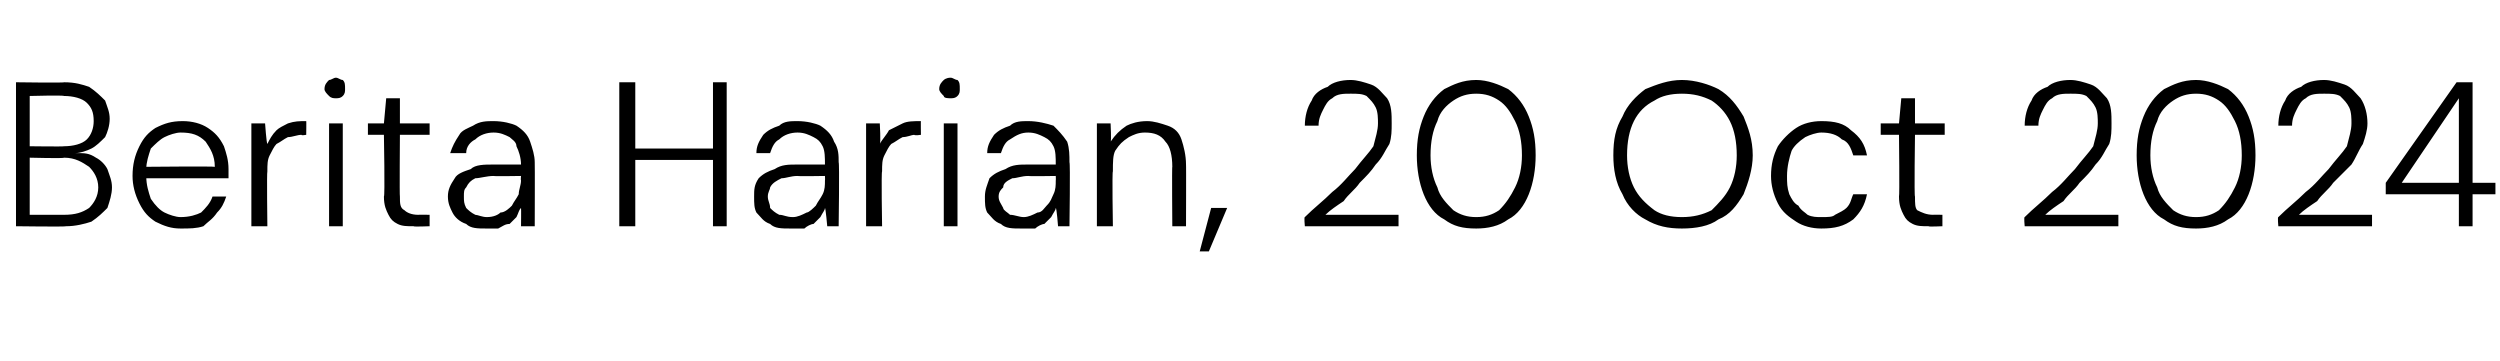 <?xml version="1.0" standalone="no"?><!DOCTYPE svg PUBLIC "-//W3C//DTD SVG 1.1//EN" "http://www.w3.org/Graphics/SVG/1.1/DTD/svg11.dtd"><svg xmlns="http://www.w3.org/2000/svg" version="1.1" width="109.4px" height="15.8px" viewBox="0 -3 109.4 15.8" style="top:-3px">  <desc>Berita Harian, 20 Oct 2024</desc>  <defs/>  <g id="Polygon76083">    <path d="M 0.7 6.9 L 0.7 0.6 C 0.7 0.6 2.82 0.63 2.8 0.6 C 3.3 0.6 3.6 0.7 3.9 0.8 C 4.2 1 4.4 1.2 4.6 1.4 C 4.7 1.7 4.8 1.9 4.8 2.2 C 4.8 2.5 4.7 2.8 4.6 3 C 4.4 3.2 4.2 3.4 4 3.5 C 3.8 3.6 3.5 3.7 3.3 3.7 C 3.3 3.7 3.4 3.7 3.4 3.7 C 3.7 3.7 3.9 3.7 4.2 3.9 C 4.4 4 4.6 4.2 4.7 4.4 C 4.8 4.7 4.9 4.9 4.9 5.2 C 4.9 5.5 4.8 5.8 4.7 6.1 C 4.5 6.3 4.3 6.5 4 6.7 C 3.7 6.8 3.3 6.9 2.9 6.9 C 2.88 6.93 0.7 6.9 0.7 6.9 Z M 1.3 6.4 C 1.3 6.4 2.83 6.4 2.8 6.4 C 3.3 6.4 3.6 6.3 3.9 6.1 C 4.1 5.9 4.3 5.6 4.3 5.2 C 4.3 4.8 4.1 4.5 3.9 4.3 C 3.6 4.1 3.3 3.9 2.8 3.9 C 2.81 3.94 1.3 3.9 1.3 3.9 L 1.3 6.4 Z M 1.3 3.4 C 1.3 3.4 2.8 3.42 2.8 3.4 C 3.2 3.4 3.6 3.3 3.8 3.1 C 4 2.9 4.1 2.6 4.1 2.3 C 4.1 1.9 4 1.7 3.8 1.5 C 3.6 1.3 3.2 1.2 2.8 1.2 C 2.77 1.16 1.3 1.2 1.3 1.2 L 1.3 3.4 Z M 7.9 7 C 7.5 7 7.2 6.9 6.8 6.7 C 6.5 6.5 6.3 6.3 6.1 5.9 C 5.9 5.5 5.8 5.1 5.8 4.7 C 5.8 4.2 5.9 3.8 6.1 3.4 C 6.3 3 6.5 2.8 6.8 2.6 C 7.2 2.4 7.5 2.3 8 2.3 C 8.4 2.3 8.8 2.4 9.1 2.6 C 9.4 2.8 9.6 3 9.8 3.4 C 9.9 3.7 10 4 10 4.4 C 10 4.5 10 4.5 10 4.6 C 10 4.6 10 4.7 10 4.8 C 10.01 4.8 6.3 4.8 6.3 4.8 L 6.3 4.3 C 6.3 4.3 9.4 4.27 9.4 4.3 C 9.4 3.8 9.2 3.5 9 3.2 C 8.7 2.9 8.4 2.8 7.9 2.8 C 7.7 2.8 7.4 2.9 7.2 3 C 7 3.1 6.8 3.3 6.6 3.5 C 6.5 3.8 6.4 4.1 6.4 4.4 C 6.4 4.4 6.4 4.7 6.4 4.7 C 6.4 5.1 6.5 5.4 6.6 5.7 C 6.8 6 7 6.2 7.2 6.3 C 7.4 6.4 7.7 6.5 7.9 6.5 C 8.3 6.5 8.6 6.4 8.8 6.3 C 9 6.1 9.2 5.9 9.3 5.6 C 9.3 5.6 9.9 5.6 9.9 5.6 C 9.8 5.9 9.7 6.1 9.5 6.3 C 9.3 6.6 9.1 6.7 8.9 6.9 C 8.6 7 8.3 7 7.9 7 Z M 11 6.9 L 11 2.4 L 11.6 2.4 C 11.6 2.4 11.66 3.26 11.7 3.3 C 11.8 3.1 11.9 2.9 12.1 2.7 C 12.2 2.6 12.4 2.5 12.6 2.4 C 12.9 2.3 13.1 2.3 13.4 2.3 C 13.41 2.28 13.4 2.9 13.4 2.9 C 13.4 2.9 13.17 2.94 13.2 2.9 C 13 2.9 12.8 3 12.6 3 C 12.4 3.1 12.3 3.2 12.1 3.3 C 12 3.4 11.9 3.6 11.8 3.8 C 11.7 4 11.7 4.2 11.7 4.5 C 11.67 4.52 11.7 6.9 11.7 6.9 L 11 6.9 Z M 14.4 6.9 L 14.4 2.4 L 15 2.4 L 15 6.9 L 14.4 6.9 Z M 14.7 1.3 C 14.6 1.3 14.5 1.3 14.4 1.2 C 14.3 1.1 14.2 1 14.2 0.9 C 14.2 0.7 14.3 0.6 14.4 0.5 C 14.5 0.5 14.6 0.4 14.7 0.4 C 14.8 0.4 14.9 0.5 15 0.5 C 15.1 0.6 15.1 0.7 15.1 0.9 C 15.1 1 15.1 1.1 15 1.2 C 14.9 1.3 14.8 1.3 14.7 1.3 Z M 18.1 6.9 C 17.8 6.9 17.6 6.9 17.4 6.8 C 17.2 6.7 17.1 6.6 17 6.4 C 16.9 6.2 16.8 6 16.8 5.6 C 16.85 5.62 16.8 2.9 16.8 2.9 L 16.1 2.9 L 16.1 2.4 L 16.8 2.4 L 16.9 1.3 L 17.5 1.3 L 17.5 2.4 L 18.8 2.4 L 18.8 2.9 L 17.5 2.9 C 17.5 2.9 17.48 5.62 17.5 5.6 C 17.5 5.9 17.5 6.1 17.7 6.2 C 17.8 6.3 18 6.4 18.3 6.4 C 18.3 6.39 18.8 6.4 18.8 6.4 L 18.8 6.9 C 18.8 6.9 18.09 6.93 18.1 6.9 Z M 21.3 7 C 20.9 7 20.6 7 20.4 6.8 C 20.1 6.7 19.9 6.5 19.8 6.3 C 19.7 6.1 19.6 5.9 19.6 5.6 C 19.6 5.3 19.7 5.1 19.9 4.8 C 20 4.6 20.3 4.5 20.6 4.4 C 20.8 4.2 21.2 4.2 21.6 4.2 C 21.6 4.2 22.8 4.2 22.8 4.2 C 22.8 3.9 22.7 3.6 22.6 3.4 C 22.6 3.2 22.4 3.1 22.3 3 C 22.1 2.9 21.9 2.8 21.6 2.8 C 21.3 2.8 21 2.9 20.8 3.1 C 20.6 3.2 20.4 3.4 20.4 3.7 C 20.4 3.7 19.7 3.7 19.7 3.7 C 19.8 3.4 19.9 3.2 20.1 2.9 C 20.2 2.7 20.5 2.6 20.7 2.5 C 21 2.3 21.3 2.3 21.6 2.3 C 22 2.3 22.4 2.4 22.6 2.5 C 22.9 2.7 23.1 2.9 23.2 3.2 C 23.3 3.5 23.4 3.8 23.4 4.1 C 23.41 4.13 23.4 6.9 23.4 6.9 L 22.8 6.9 C 22.8 6.9 22.81 6.1 22.8 6.1 C 22.7 6.2 22.7 6.3 22.6 6.5 C 22.5 6.6 22.4 6.7 22.3 6.8 C 22.1 6.8 22 6.9 21.8 7 C 21.7 7 21.5 7 21.3 7 Z M 21.3 6.5 C 21.6 6.5 21.8 6.4 21.9 6.3 C 22.1 6.3 22.3 6.1 22.4 6 C 22.5 5.8 22.6 5.7 22.7 5.5 C 22.7 5.3 22.8 5.1 22.8 4.9 C 22.78 4.88 22.8 4.7 22.8 4.7 C 22.8 4.7 21.6 4.72 21.6 4.7 C 21.3 4.7 21 4.8 20.8 4.8 C 20.6 4.9 20.5 5 20.4 5.2 C 20.3 5.3 20.3 5.4 20.3 5.6 C 20.3 5.8 20.3 5.9 20.4 6.1 C 20.5 6.2 20.6 6.3 20.8 6.4 C 20.9 6.4 21.1 6.5 21.3 6.5 Z M 31.2 6.9 L 31.2 0.6 L 31.8 0.6 L 31.8 6.9 L 31.2 6.9 Z M 27.1 6.9 L 27.1 0.6 L 27.8 0.6 L 27.8 6.9 L 27.1 6.9 Z M 27.6 4 L 27.6 3.5 L 31.4 3.5 L 31.4 4 L 27.6 4 Z M 34.6 7 C 34.2 7 33.9 7 33.7 6.8 C 33.4 6.7 33.3 6.5 33.1 6.3 C 33 6.1 33 5.9 33 5.6 C 33 5.3 33 5.1 33.2 4.8 C 33.4 4.6 33.6 4.5 33.9 4.4 C 34.2 4.2 34.5 4.2 34.9 4.2 C 34.9 4.2 36.1 4.2 36.1 4.2 C 36.1 3.9 36.1 3.6 36 3.4 C 35.9 3.2 35.8 3.1 35.6 3 C 35.4 2.9 35.2 2.8 34.9 2.8 C 34.6 2.8 34.3 2.9 34.1 3.1 C 33.9 3.2 33.8 3.4 33.7 3.7 C 33.7 3.7 33.1 3.7 33.1 3.7 C 33.1 3.4 33.2 3.2 33.4 2.9 C 33.6 2.7 33.8 2.6 34.1 2.5 C 34.3 2.3 34.6 2.3 34.9 2.3 C 35.3 2.3 35.7 2.4 35.9 2.5 C 36.2 2.7 36.4 2.9 36.5 3.2 C 36.7 3.5 36.7 3.8 36.7 4.1 C 36.74 4.13 36.7 6.9 36.7 6.9 L 36.2 6.9 C 36.2 6.9 36.13 6.1 36.1 6.1 C 36.1 6.2 36 6.3 35.9 6.5 C 35.8 6.6 35.7 6.7 35.6 6.8 C 35.5 6.8 35.3 6.9 35.2 7 C 35 7 34.8 7 34.6 7 Z M 34.7 6.5 C 34.9 6.5 35.1 6.4 35.3 6.3 C 35.4 6.3 35.6 6.1 35.7 6 C 35.8 5.8 35.9 5.7 36 5.5 C 36.1 5.3 36.1 5.1 36.1 4.9 C 36.11 4.88 36.1 4.7 36.1 4.7 C 36.1 4.7 34.93 4.72 34.9 4.7 C 34.6 4.7 34.4 4.8 34.2 4.8 C 34 4.9 33.8 5 33.7 5.2 C 33.7 5.3 33.6 5.4 33.6 5.6 C 33.6 5.8 33.7 5.9 33.7 6.1 C 33.8 6.2 33.9 6.3 34.1 6.4 C 34.3 6.4 34.4 6.5 34.7 6.5 Z M 37.9 6.9 L 37.9 2.4 L 38.5 2.4 C 38.5 2.4 38.55 3.26 38.5 3.3 C 38.6 3.1 38.8 2.9 38.9 2.7 C 39.1 2.6 39.3 2.5 39.5 2.4 C 39.7 2.3 40 2.3 40.3 2.3 C 40.29 2.28 40.3 2.9 40.3 2.9 C 40.3 2.9 40.05 2.94 40 2.9 C 39.9 2.9 39.7 3 39.5 3 C 39.3 3.1 39.2 3.2 39 3.3 C 38.9 3.4 38.8 3.6 38.7 3.8 C 38.6 4 38.6 4.2 38.6 4.5 C 38.56 4.52 38.6 6.9 38.6 6.9 L 37.9 6.9 Z M 41.3 6.9 L 41.3 2.4 L 41.9 2.4 L 41.9 6.9 L 41.3 6.9 Z M 41.6 1.3 C 41.5 1.3 41.3 1.3 41.3 1.2 C 41.2 1.1 41.1 1 41.1 0.9 C 41.1 0.7 41.2 0.6 41.3 0.5 C 41.3 0.5 41.4 0.4 41.6 0.4 C 41.7 0.4 41.8 0.5 41.9 0.5 C 42 0.6 42 0.7 42 0.9 C 42 1 42 1.1 41.9 1.2 C 41.8 1.3 41.7 1.3 41.6 1.3 Z M 44.7 7 C 44.3 7 44 7 43.8 6.8 C 43.5 6.7 43.4 6.5 43.2 6.3 C 43.1 6.1 43.1 5.9 43.1 5.6 C 43.1 5.3 43.2 5.1 43.3 4.8 C 43.5 4.6 43.7 4.5 44 4.4 C 44.3 4.2 44.6 4.2 45 4.2 C 45 4.2 46.2 4.2 46.2 4.2 C 46.2 3.9 46.2 3.6 46.1 3.4 C 46 3.2 45.9 3.1 45.7 3 C 45.5 2.9 45.3 2.8 45 2.8 C 44.7 2.8 44.5 2.9 44.2 3.1 C 44 3.2 43.9 3.4 43.8 3.7 C 43.8 3.7 43.2 3.7 43.2 3.7 C 43.2 3.4 43.3 3.2 43.5 2.9 C 43.7 2.7 43.9 2.6 44.2 2.5 C 44.4 2.3 44.7 2.3 45 2.3 C 45.4 2.3 45.8 2.4 46.1 2.5 C 46.3 2.7 46.5 2.9 46.7 3.2 C 46.8 3.5 46.8 3.8 46.8 4.1 C 46.84 4.13 46.8 6.9 46.8 6.9 L 46.3 6.9 C 46.3 6.9 46.24 6.1 46.2 6.1 C 46.2 6.2 46.1 6.3 46 6.5 C 45.9 6.6 45.8 6.7 45.7 6.8 C 45.6 6.8 45.4 6.9 45.3 7 C 45.1 7 44.9 7 44.7 7 Z M 44.8 6.5 C 45 6.5 45.2 6.4 45.4 6.3 C 45.6 6.3 45.7 6.1 45.8 6 C 46 5.8 46 5.7 46.1 5.5 C 46.2 5.3 46.2 5.1 46.2 4.9 C 46.21 4.88 46.2 4.7 46.2 4.7 C 46.2 4.7 45.04 4.72 45 4.7 C 44.7 4.7 44.5 4.8 44.3 4.8 C 44.1 4.9 43.9 5 43.9 5.2 C 43.8 5.3 43.7 5.4 43.7 5.6 C 43.7 5.8 43.8 5.9 43.9 6.1 C 43.9 6.2 44.1 6.3 44.2 6.4 C 44.4 6.4 44.6 6.5 44.8 6.5 Z M 48 6.9 L 48 2.4 L 48.6 2.4 C 48.6 2.4 48.64 3.2 48.6 3.2 C 48.8 2.9 49 2.7 49.3 2.5 C 49.5 2.4 49.8 2.3 50.2 2.3 C 50.5 2.3 50.8 2.4 51.1 2.5 C 51.4 2.6 51.6 2.8 51.7 3.1 C 51.8 3.4 51.9 3.8 51.9 4.2 C 51.91 4.18 51.9 6.9 51.9 6.9 L 51.3 6.9 C 51.3 6.9 51.28 4.25 51.3 4.3 C 51.3 3.8 51.2 3.4 51 3.2 C 50.8 2.9 50.5 2.8 50.1 2.8 C 49.8 2.8 49.6 2.9 49.4 3 C 49.1 3.2 49 3.3 48.8 3.6 C 48.7 3.8 48.7 4.1 48.7 4.5 C 48.66 4.5 48.7 6.9 48.7 6.9 L 48 6.9 Z M 52.5 8 L 53 6.1 L 53.7 6.1 L 52.9 8 L 52.5 8 Z M 57.1 6.9 C 57.1 6.9 57.06 6.49 57.1 6.5 C 57.5 6.1 57.9 5.8 58.3 5.4 C 58.7 5.1 59 4.7 59.3 4.4 C 59.6 4 59.9 3.7 60.1 3.4 C 60.2 3 60.3 2.7 60.3 2.4 C 60.3 2.2 60.3 1.9 60.2 1.7 C 60.1 1.5 60 1.4 59.8 1.2 C 59.6 1.1 59.4 1.1 59.1 1.1 C 58.8 1.1 58.5 1.1 58.3 1.3 C 58.1 1.4 58 1.6 57.9 1.8 C 57.8 2 57.7 2.2 57.7 2.5 C 57.7 2.5 57.1 2.5 57.1 2.5 C 57.1 2.1 57.2 1.7 57.4 1.4 C 57.5 1.1 57.8 0.9 58.1 0.8 C 58.3 0.6 58.7 0.5 59.1 0.5 C 59.4 0.5 59.7 0.6 60 0.7 C 60.3 0.8 60.5 1.1 60.7 1.3 C 60.9 1.6 60.9 2 60.9 2.4 C 60.9 2.7 60.9 3 60.8 3.3 C 60.6 3.6 60.5 3.9 60.2 4.2 C 60 4.5 59.8 4.7 59.5 5 C 59.3 5.3 59 5.5 58.8 5.8 C 58.5 6 58.2 6.2 58 6.4 C 58.01 6.4 61.2 6.4 61.2 6.4 L 61.2 6.9 L 57.1 6.9 Z M 64.6 7 C 64 7 63.6 6.9 63.2 6.6 C 62.8 6.4 62.5 6 62.3 5.5 C 62.1 5 62 4.4 62 3.8 C 62 3.1 62.1 2.6 62.3 2.1 C 62.5 1.6 62.8 1.2 63.2 0.9 C 63.6 0.7 64 0.5 64.6 0.5 C 65.1 0.5 65.6 0.7 66 0.9 C 66.4 1.2 66.7 1.6 66.9 2.1 C 67.1 2.6 67.2 3.1 67.2 3.8 C 67.2 4.4 67.1 5 66.9 5.5 C 66.7 6 66.4 6.4 66 6.6 C 65.6 6.9 65.1 7 64.6 7 Z M 64.6 6.5 C 65 6.5 65.3 6.4 65.6 6.2 C 65.9 5.9 66.1 5.6 66.3 5.2 C 66.5 4.8 66.6 4.3 66.6 3.8 C 66.6 3.2 66.5 2.7 66.3 2.3 C 66.1 1.9 65.9 1.6 65.6 1.4 C 65.3 1.2 65 1.1 64.6 1.1 C 64.2 1.1 63.9 1.2 63.6 1.4 C 63.3 1.6 63 1.9 62.9 2.3 C 62.7 2.7 62.6 3.2 62.6 3.8 C 62.6 4.3 62.7 4.8 62.9 5.2 C 63 5.6 63.3 5.9 63.6 6.2 C 63.9 6.4 64.2 6.5 64.6 6.5 Z M 73.6 7 C 73 7 72.5 6.9 72 6.6 C 71.6 6.4 71.2 6 71 5.5 C 70.7 5 70.6 4.4 70.6 3.8 C 70.6 3.1 70.7 2.6 71 2.1 C 71.2 1.6 71.6 1.2 72 0.9 C 72.5 0.7 73 0.5 73.6 0.5 C 74.2 0.5 74.8 0.7 75.2 0.9 C 75.7 1.2 76 1.6 76.3 2.1 C 76.5 2.6 76.7 3.1 76.7 3.8 C 76.7 4.4 76.5 5 76.3 5.5 C 76 6 75.7 6.4 75.2 6.6 C 74.8 6.9 74.2 7 73.6 7 Z M 73.6 6.5 C 74.1 6.5 74.5 6.4 74.9 6.2 C 75.2 5.9 75.5 5.6 75.7 5.2 C 75.9 4.8 76 4.3 76 3.8 C 76 3.2 75.9 2.7 75.7 2.3 C 75.5 1.9 75.2 1.6 74.9 1.4 C 74.5 1.2 74.1 1.1 73.6 1.1 C 73.1 1.1 72.7 1.2 72.4 1.4 C 72 1.6 71.7 1.9 71.5 2.3 C 71.3 2.7 71.2 3.2 71.2 3.8 C 71.2 4.3 71.3 4.8 71.5 5.2 C 71.7 5.6 72 5.9 72.4 6.2 C 72.7 6.4 73.1 6.5 73.6 6.5 Z M 79.7 7 C 79.3 7 78.9 6.9 78.6 6.7 C 78.3 6.5 78 6.3 77.8 5.9 C 77.6 5.5 77.5 5.1 77.5 4.7 C 77.5 4.2 77.6 3.8 77.8 3.4 C 78 3.1 78.3 2.8 78.6 2.6 C 78.9 2.4 79.3 2.3 79.7 2.3 C 80.3 2.3 80.7 2.4 81 2.7 C 81.4 3 81.6 3.3 81.7 3.8 C 81.7 3.8 81.1 3.8 81.1 3.8 C 81 3.5 80.9 3.2 80.6 3.1 C 80.4 2.9 80.1 2.8 79.7 2.8 C 79.5 2.8 79.2 2.9 79 3 C 78.7 3.2 78.5 3.4 78.4 3.6 C 78.3 3.9 78.2 4.3 78.2 4.7 C 78.2 5 78.2 5.2 78.3 5.5 C 78.4 5.7 78.5 5.9 78.7 6 C 78.8 6.2 79 6.3 79.1 6.4 C 79.3 6.5 79.5 6.5 79.7 6.5 C 80 6.5 80.2 6.5 80.3 6.4 C 80.5 6.3 80.7 6.2 80.8 6.1 C 81 5.9 81 5.7 81.1 5.5 C 81.1 5.5 81.7 5.5 81.7 5.5 C 81.6 6 81.4 6.3 81.1 6.6 C 80.7 6.9 80.3 7 79.7 7 Z M 84.4 6.9 C 84.1 6.9 83.9 6.9 83.7 6.8 C 83.5 6.7 83.4 6.6 83.3 6.4 C 83.2 6.2 83.1 6 83.1 5.6 C 83.13 5.62 83.1 2.9 83.1 2.9 L 82.3 2.9 L 82.3 2.4 L 83.1 2.4 L 83.2 1.3 L 83.8 1.3 L 83.8 2.4 L 85.1 2.4 L 85.1 2.9 L 83.8 2.9 C 83.8 2.9 83.76 5.62 83.8 5.6 C 83.8 5.9 83.8 6.1 83.9 6.2 C 84.1 6.3 84.3 6.4 84.6 6.4 C 84.58 6.39 85 6.4 85 6.4 L 85 6.9 C 85 6.9 84.37 6.93 84.4 6.9 Z M 88.6 6.9 C 88.6 6.9 88.56 6.49 88.6 6.5 C 89 6.1 89.4 5.8 89.8 5.4 C 90.2 5.1 90.5 4.7 90.8 4.4 C 91.1 4 91.4 3.7 91.6 3.4 C 91.7 3 91.8 2.7 91.8 2.4 C 91.8 2.2 91.8 1.9 91.7 1.7 C 91.6 1.5 91.5 1.4 91.3 1.2 C 91.1 1.1 90.9 1.1 90.6 1.1 C 90.3 1.1 90 1.1 89.8 1.3 C 89.6 1.4 89.5 1.6 89.4 1.8 C 89.3 2 89.2 2.2 89.2 2.5 C 89.2 2.5 88.6 2.5 88.6 2.5 C 88.6 2.1 88.7 1.7 88.9 1.4 C 89 1.1 89.3 0.9 89.6 0.8 C 89.8 0.6 90.2 0.5 90.6 0.5 C 90.9 0.5 91.2 0.6 91.5 0.7 C 91.8 0.8 92 1.1 92.2 1.3 C 92.4 1.6 92.4 2 92.4 2.4 C 92.4 2.7 92.4 3 92.3 3.3 C 92.1 3.6 92 3.9 91.7 4.2 C 91.5 4.5 91.3 4.7 91 5 C 90.8 5.3 90.5 5.5 90.3 5.8 C 90 6 89.7 6.2 89.5 6.4 C 89.51 6.4 92.7 6.4 92.7 6.4 L 92.7 6.9 L 88.6 6.9 Z M 96.1 7 C 95.5 7 95.1 6.9 94.7 6.6 C 94.3 6.4 94 6 93.8 5.5 C 93.6 5 93.5 4.4 93.5 3.8 C 93.5 3.1 93.6 2.6 93.8 2.1 C 94 1.6 94.3 1.2 94.7 0.9 C 95.1 0.7 95.5 0.5 96.1 0.5 C 96.6 0.5 97.1 0.7 97.5 0.9 C 97.9 1.2 98.2 1.6 98.4 2.1 C 98.6 2.6 98.7 3.1 98.7 3.8 C 98.7 4.4 98.6 5 98.4 5.5 C 98.2 6 97.9 6.4 97.5 6.6 C 97.1 6.9 96.6 7 96.1 7 Z M 96.1 6.5 C 96.5 6.5 96.8 6.4 97.1 6.2 C 97.4 5.9 97.6 5.6 97.8 5.2 C 98 4.8 98.1 4.3 98.1 3.8 C 98.1 3.2 98 2.7 97.8 2.3 C 97.6 1.9 97.4 1.6 97.1 1.4 C 96.8 1.2 96.5 1.1 96.1 1.1 C 95.7 1.1 95.4 1.2 95.1 1.4 C 94.8 1.6 94.5 1.9 94.4 2.3 C 94.2 2.7 94.1 3.2 94.1 3.8 C 94.1 4.3 94.2 4.8 94.4 5.2 C 94.5 5.6 94.8 5.9 95.1 6.2 C 95.4 6.4 95.7 6.5 96.1 6.5 Z M 99.7 6.9 C 99.7 6.9 99.66 6.49 99.7 6.5 C 100.1 6.1 100.5 5.8 100.9 5.4 C 101.3 5.1 101.6 4.7 101.9 4.4 C 102.2 4 102.5 3.7 102.7 3.4 C 102.8 3 102.9 2.7 102.9 2.4 C 102.9 2.2 102.9 1.9 102.8 1.7 C 102.7 1.5 102.6 1.4 102.4 1.2 C 102.2 1.1 102 1.1 101.7 1.1 C 101.4 1.1 101.1 1.1 100.9 1.3 C 100.7 1.4 100.6 1.6 100.5 1.8 C 100.4 2 100.3 2.2 100.3 2.5 C 100.3 2.5 99.7 2.5 99.7 2.5 C 99.7 2.1 99.8 1.7 100 1.4 C 100.1 1.1 100.4 0.9 100.7 0.8 C 100.9 0.6 101.3 0.5 101.7 0.5 C 102 0.5 102.3 0.6 102.6 0.7 C 102.9 0.8 103.1 1.1 103.3 1.3 C 103.5 1.6 103.6 2 103.6 2.4 C 103.6 2.7 103.5 3 103.4 3.3 C 103.2 3.6 103.1 3.9 102.9 4.2 C 102.6 4.5 102.4 4.7 102.1 5 C 101.9 5.3 101.6 5.5 101.4 5.8 C 101.1 6 100.8 6.2 100.6 6.4 C 100.62 6.4 103.8 6.4 103.8 6.4 L 103.8 6.9 L 99.7 6.9 Z M 107.6 6.9 L 107.6 5.5 L 104.4 5.5 L 104.4 5 L 107.5 0.6 L 108.2 0.6 L 108.2 5 L 109.2 5 L 109.2 5.5 L 108.2 5.5 L 108.2 6.9 L 107.6 6.9 Z M 105.1 5 L 107.6 5 L 107.6 1.3 L 105.1 5 Z " stroke="none" fill="#000"/>  </g></svg>